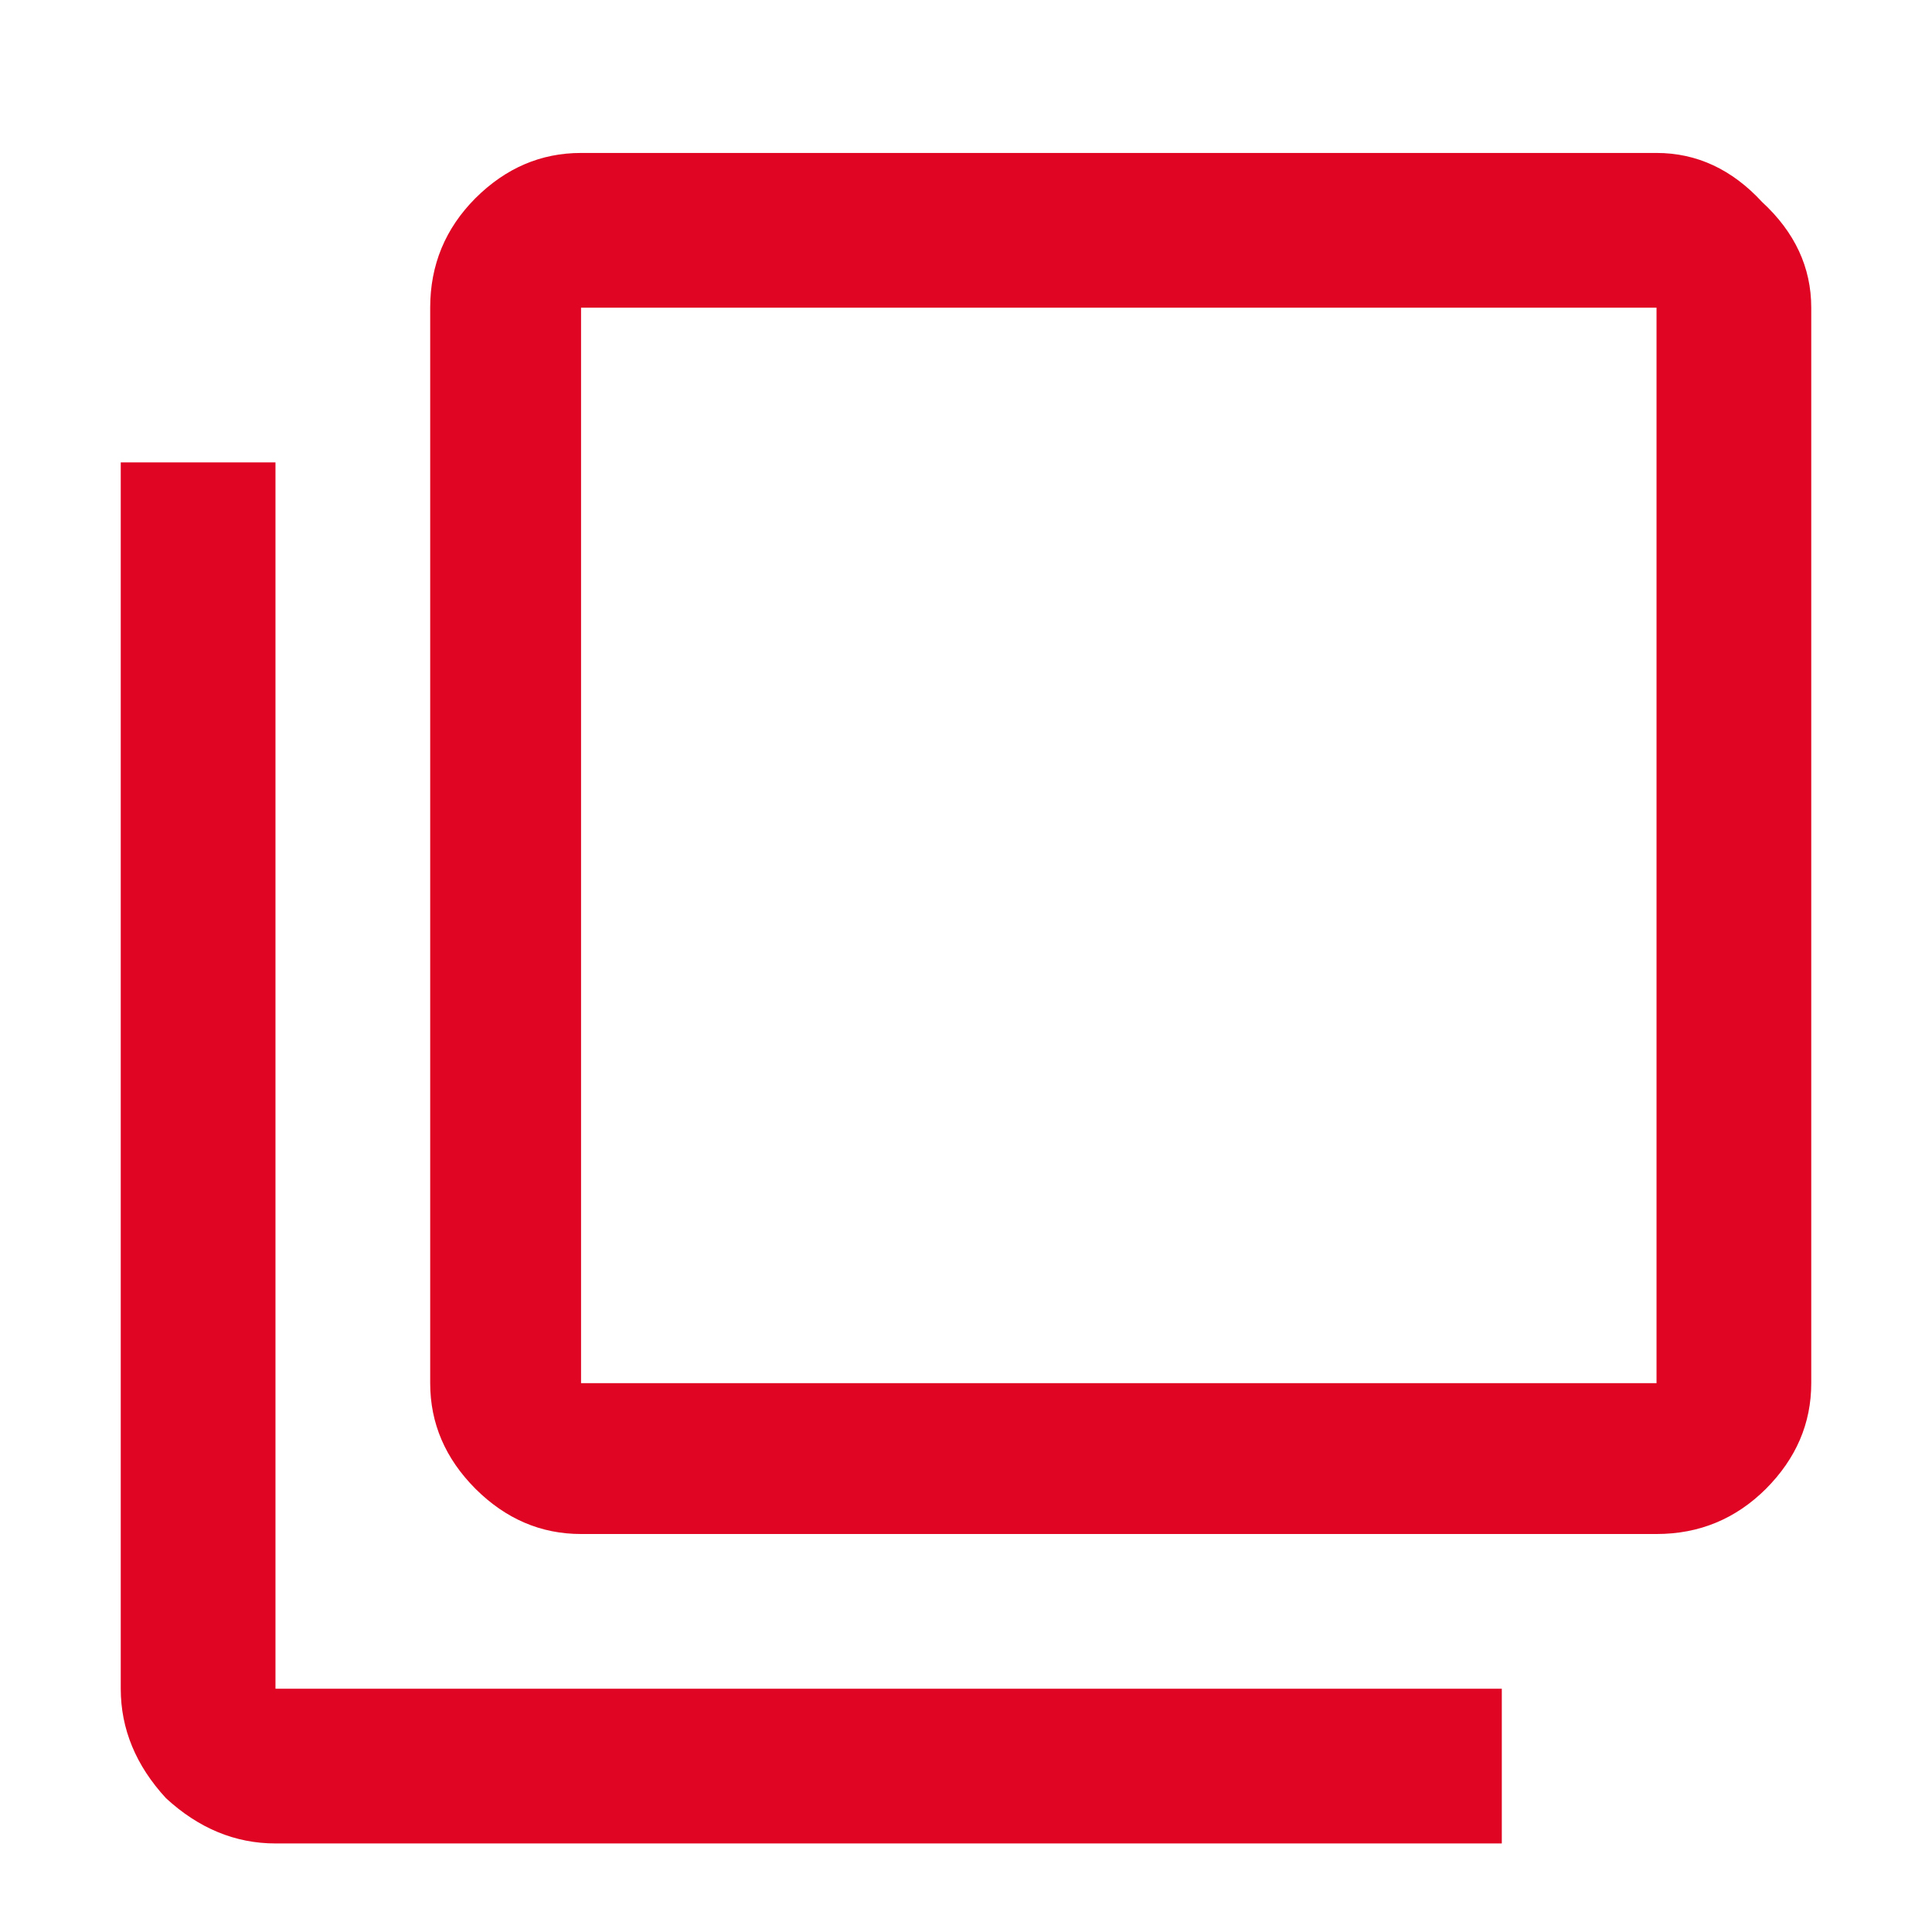 <svg width="12" height="12" viewBox="0 0 12 12" fill="none" xmlns="http://www.w3.org/2000/svg">
<path d="M10.289 8.591V1.911H3.609V8.591H10.289ZM10.289 0.95C10.539 0.95 10.758 1.052 10.945 1.255C11.148 1.442 11.25 1.661 11.25 1.911V8.591C11.25 8.841 11.156 9.059 10.969 9.247C10.781 9.434 10.555 9.528 10.289 9.528H3.609C3.359 9.528 3.141 9.434 2.953 9.247C2.766 9.059 2.672 8.841 2.672 8.591V1.911C2.672 1.645 2.766 1.419 2.953 1.231C3.141 1.044 3.359 0.95 3.609 0.95H10.289ZM1.711 2.872V10.489H9.328V11.45H1.711C1.461 11.45 1.234 11.356 1.031 11.169C0.844 10.966 0.75 10.739 0.75 10.489V2.872H1.711Z" fill="#DF0523"/>
</svg>
